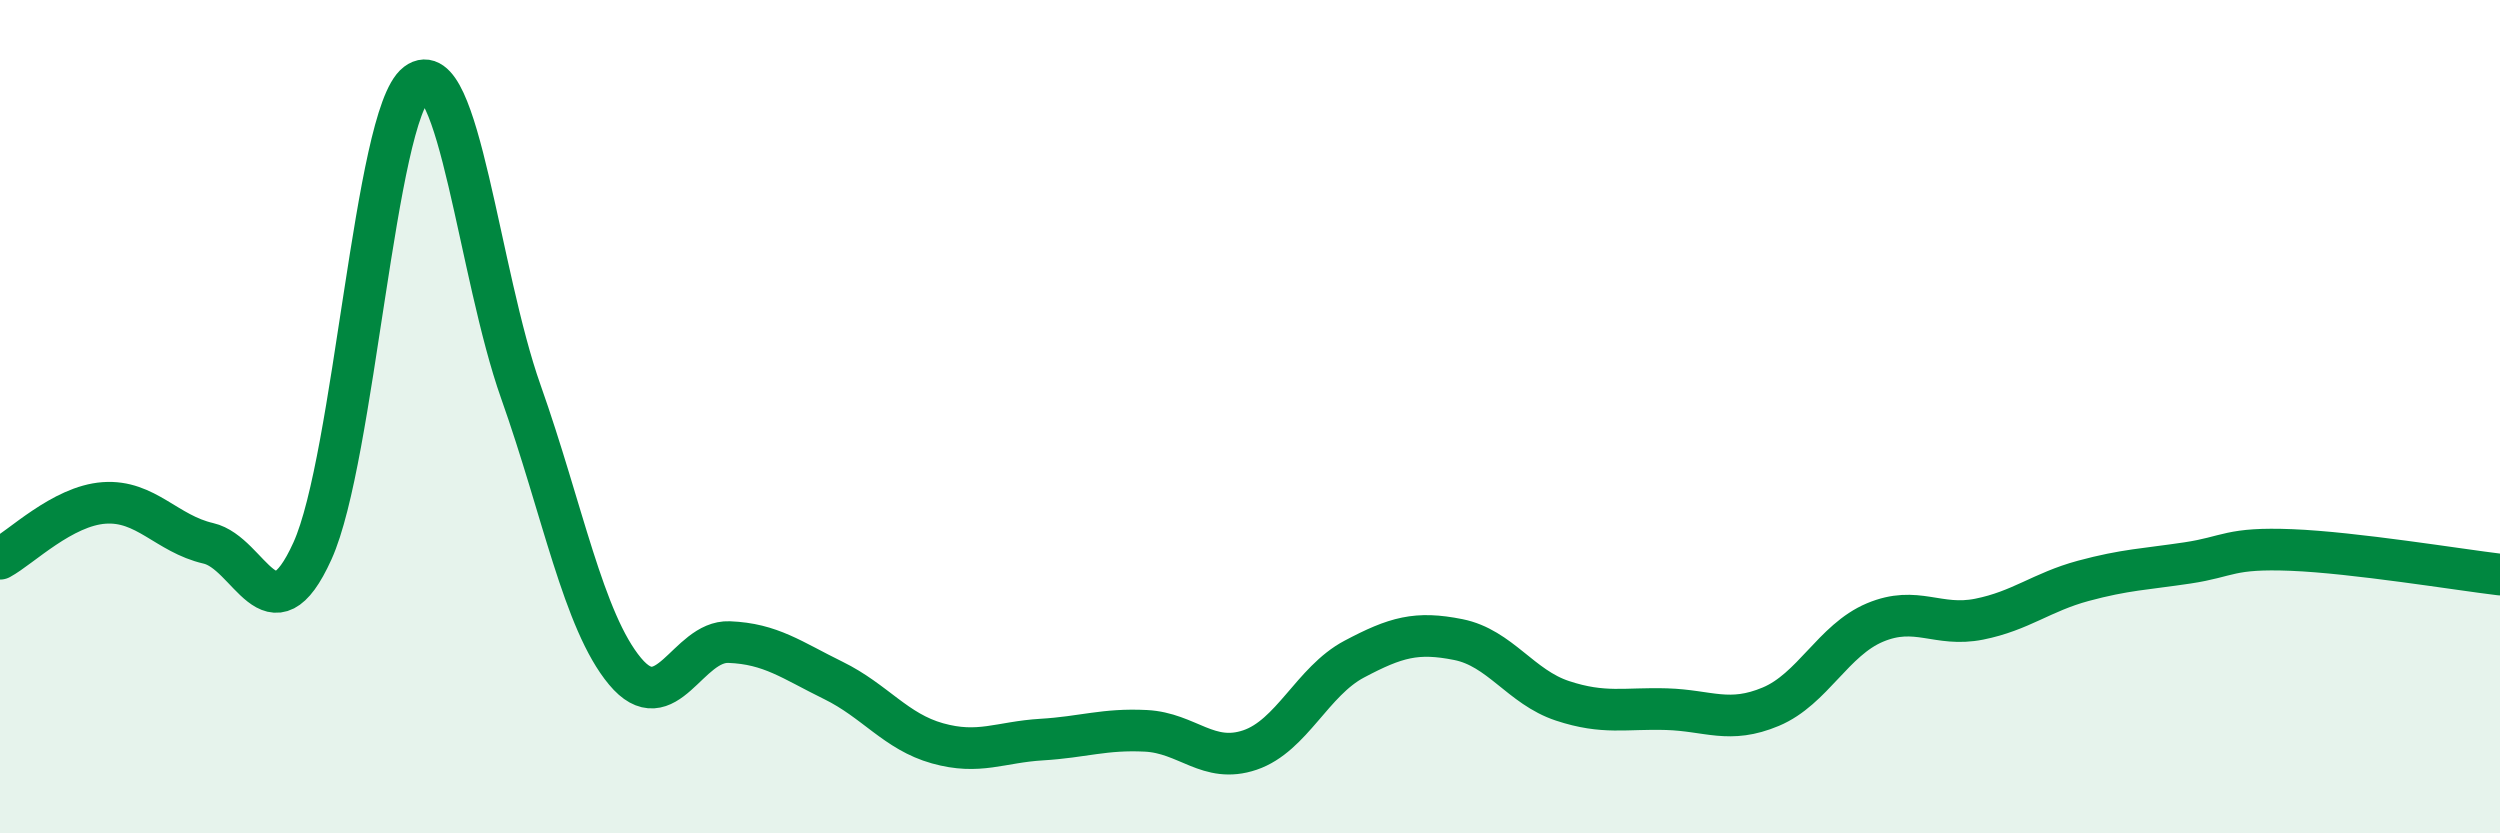 
    <svg width="60" height="20" viewBox="0 0 60 20" xmlns="http://www.w3.org/2000/svg">
      <path
        d="M 0,13.41 C 0.5,13.14 1.5,12.14 2.5,12.07 C 3.5,12 4,12.81 5,13.04 C 6,13.27 6.5,15.43 7.5,13.22 C 8.5,11.01 9,2.76 10,2 C 11,1.24 11.5,6.58 12.5,9.4 C 13.5,12.22 14,14.91 15,16.11 C 16,17.31 16.5,15.37 17.5,15.41 C 18.5,15.45 19,15.84 20,16.33 C 21,16.82 21.5,17.56 22.5,17.84 C 23.5,18.12 24,17.81 25,17.75 C 26,17.69 26.5,17.49 27.5,17.54 C 28.5,17.59 29,18.34 30,18 C 31,17.66 31.5,16.35 32.5,15.82 C 33.5,15.29 34,15.15 35,15.35 C 36,15.55 36.5,16.49 37.5,16.82 C 38.5,17.15 39,16.99 40,17.02 C 41,17.05 41.5,17.38 42.5,16.96 C 43.5,16.54 44,15.36 45,14.94 C 46,14.52 46.5,15.06 47.5,14.86 C 48.5,14.66 49,14.21 50,13.94 C 51,13.67 51.5,13.66 52.5,13.51 C 53.5,13.36 53.5,13.14 55,13.2 C 56.5,13.26 59,13.67 60,13.79L60 20L0 20Z"
        fill="#008740"
        opacity="0.1"
        stroke-linecap="round"
        stroke-linejoin="round"
      />
      <path
        d="M 0,13.41 C 0.5,13.14 1.5,12.14 2.5,12.07 C 3.5,12 4,12.81 5,13.04 C 6,13.27 6.5,15.43 7.5,13.22 C 8.5,11.01 9,2.76 10,2 C 11,1.24 11.5,6.58 12.5,9.4 C 13.5,12.22 14,14.91 15,16.11 C 16,17.31 16.5,15.37 17.5,15.41 C 18.5,15.45 19,15.84 20,16.33 C 21,16.82 21.5,17.56 22.5,17.84 C 23.5,18.12 24,17.81 25,17.75 C 26,17.69 26.5,17.49 27.5,17.54 C 28.5,17.59 29,18.34 30,18 C 31,17.66 31.5,16.35 32.5,15.82 C 33.5,15.29 34,15.15 35,15.35 C 36,15.55 36.5,16.49 37.5,16.82 C 38.5,17.15 39,16.99 40,17.02 C 41,17.05 41.5,17.38 42.5,16.96 C 43.5,16.54 44,15.36 45,14.94 C 46,14.52 46.5,15.06 47.5,14.86 C 48.5,14.66 49,14.21 50,13.94 C 51,13.67 51.5,13.66 52.5,13.51 C 53.5,13.36 53.5,13.14 55,13.2 C 56.5,13.26 59,13.67 60,13.79"
        stroke="#008740"
        stroke-width="1"
        fill="none"
        stroke-linecap="round"
        stroke-linejoin="round"
      />
    </svg>
  